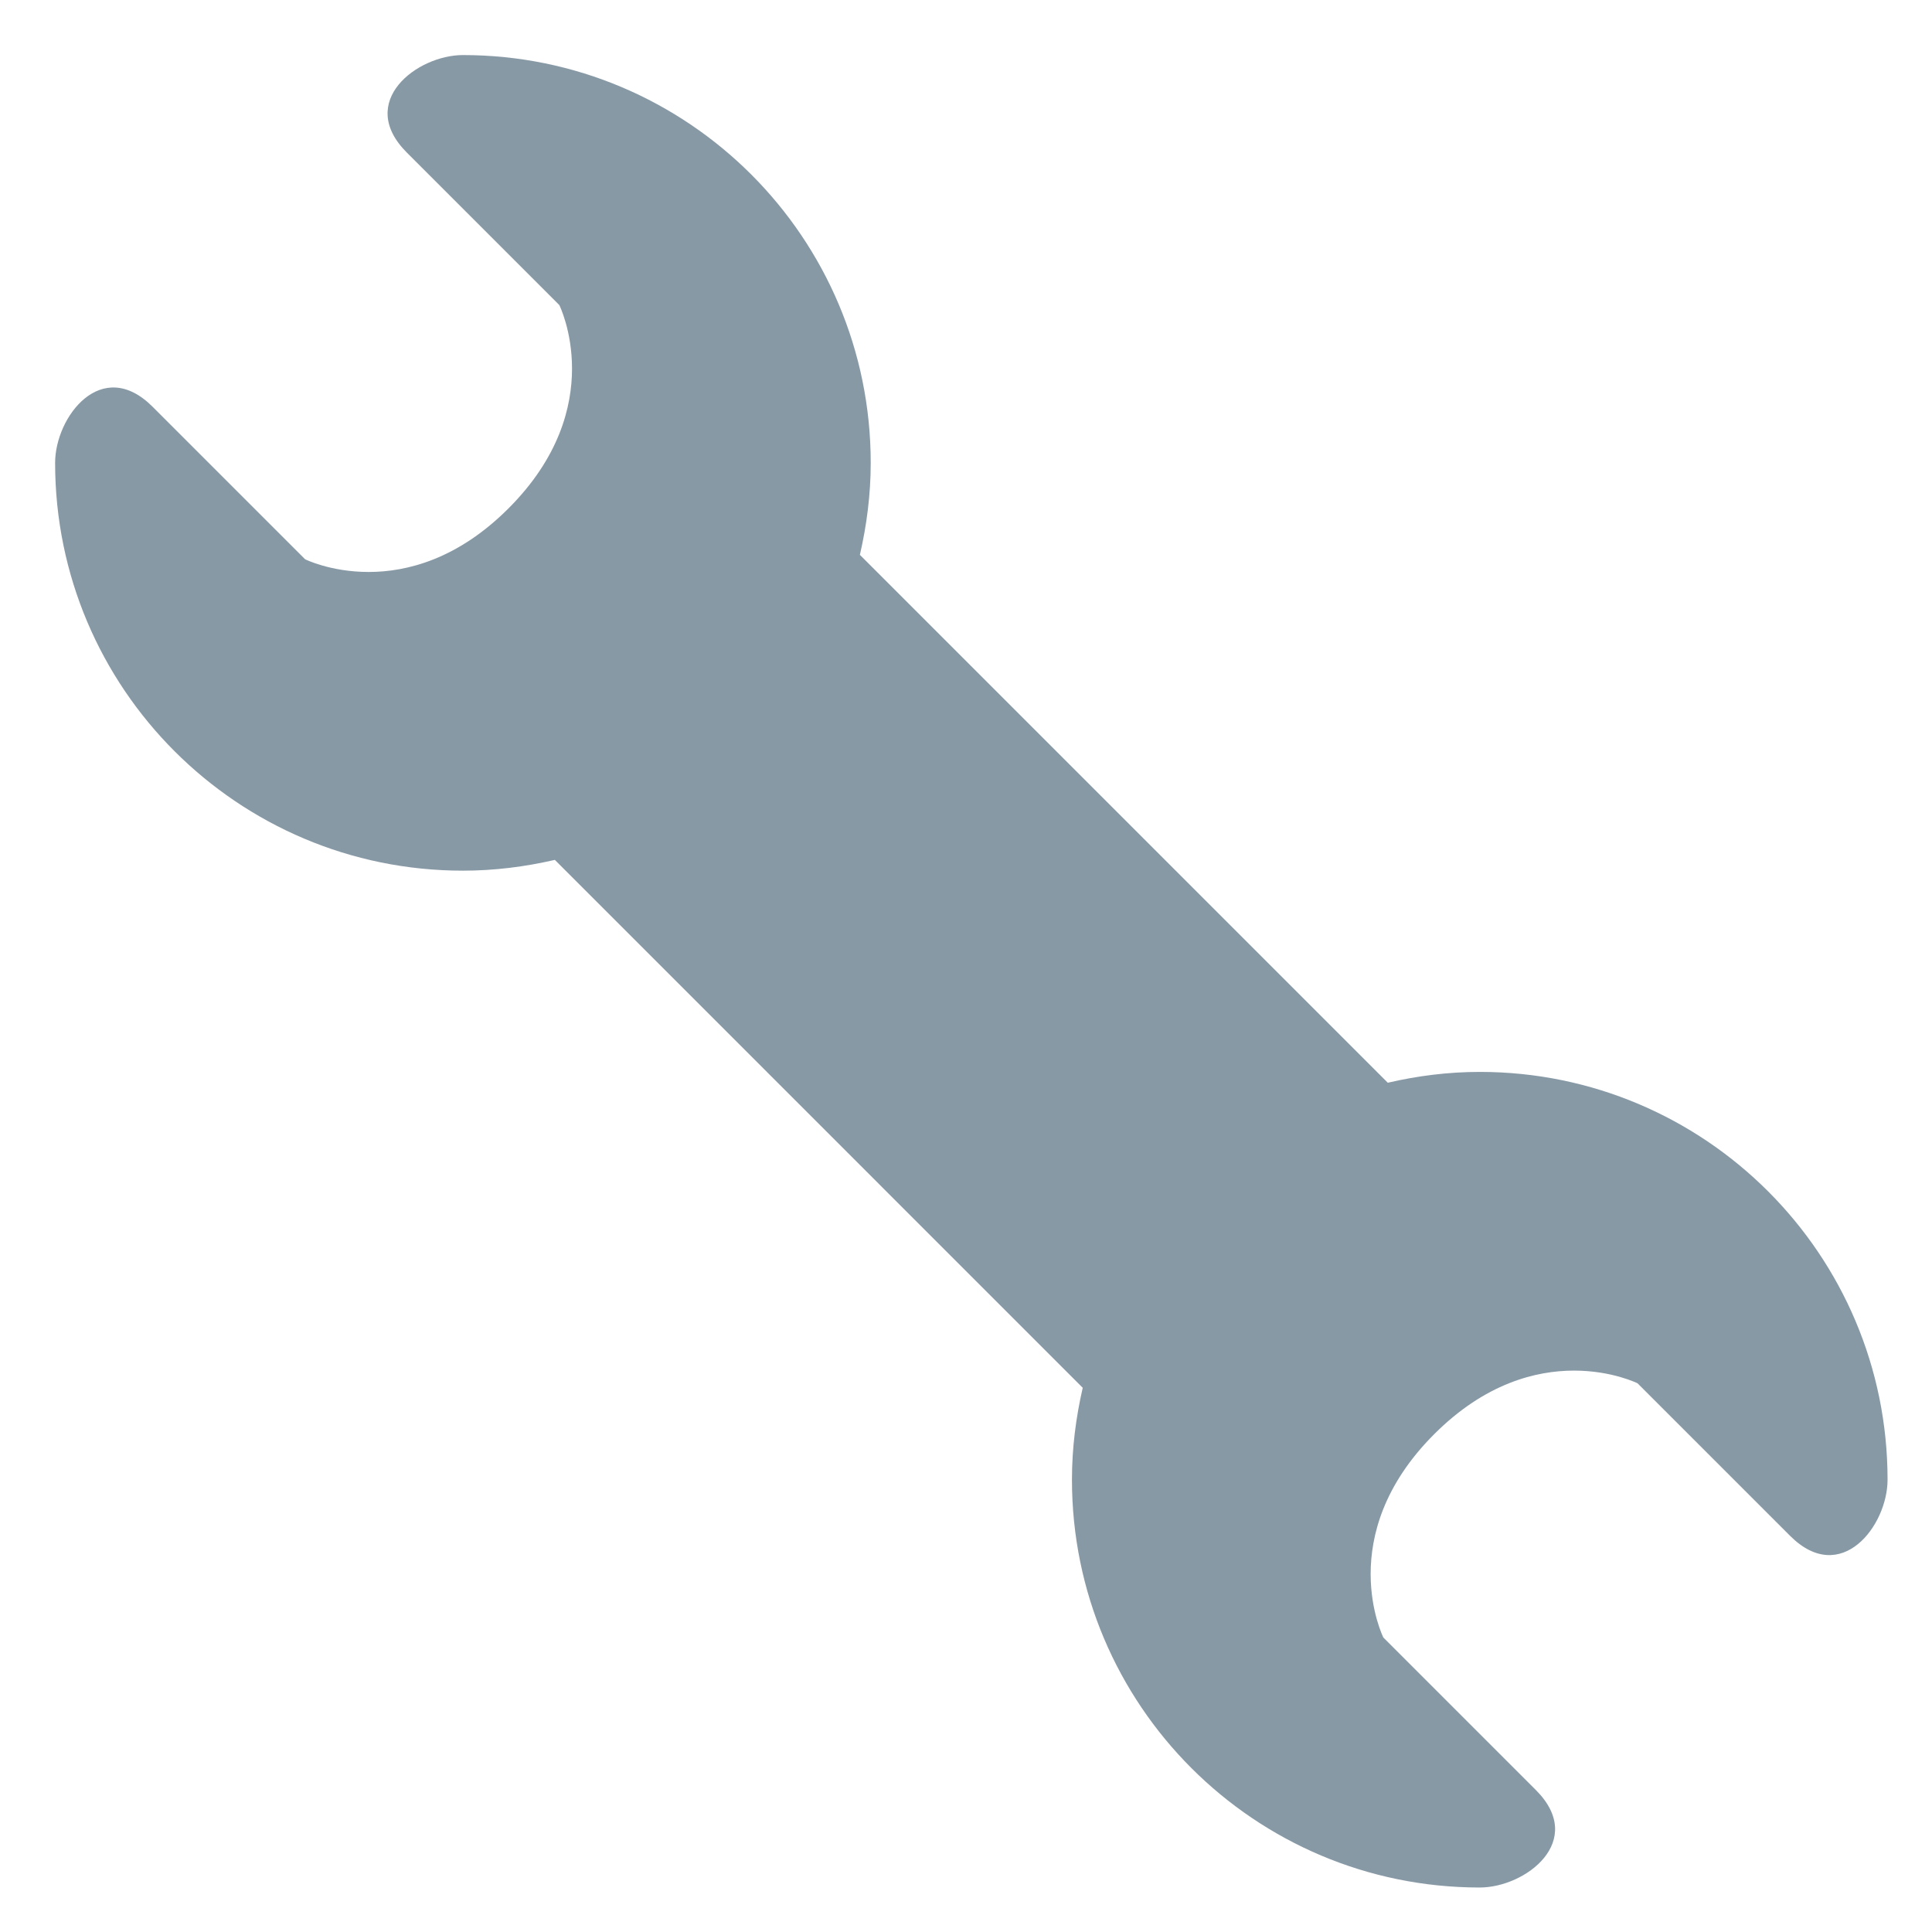 <?xml version="1.0" encoding="UTF-8" standalone="no"?><svg xmlns:dc="http://purl.org/dc/elements/1.1/" xmlns:cc="http://creativecommons.org/ns#" xmlns:rdf="http://www.w3.org/1999/02/22-rdf-syntax-ns#" xmlns:svg="http://www.w3.org/2000/svg" xmlns="http://www.w3.org/2000/svg" viewBox="0 0 47.5 47.5" style="enable-background:new 0 0 47.5 47.5;" xml:space="preserve" version="1.1" id="svg2"><defs id="defs6"><clipPath id="clipPath16" clipPathUnits="userSpaceOnUse"><path id="path18" d="M 0,38 38,38 38,0 0,0 0,38 Z"/></clipPath></defs><g transform="matrix(1.25,0,0,-1.25,0,47.5)" id="g10"><g id="g12"><g clip-path="url(#clipPath16)" id="g14"><g transform="translate(29.105,16.917)" id="g20"><path id="path22" style="fill:#8899a6;fill-opacity:1;fill-rule:nonzero;stroke:none" d="M 0,0 C -0.623,0 -1.227,-0.078 -1.809,-0.213 L -12.192,10.17 c 0.134,0.582 0.213,1.186 0.213,1.809 0,4.43 -3.592,8.021 -8.021,8.021 -0.903,0 -2.104,-0.917 -1.104,-1.917 l 3,-3 c 0,0 1,-2 -1,-4 -2,-2 -4,-1 -4,-1 l -3,3 c -1,1 -1.917,-0.196 -1.917,-1.104 0,-4.43 3.591,-8.021 8.021,-8.021 0.623,0 1.226,0.078 1.808,0.212 L -7.809,-6.213 c -0.134,-0.582 -0.212,-1.185 -0.212,-1.808 0,-4.43 3.591,-8.021 8.021,-8.021 0.902,0 2.104,0.917 1.104,1.917 l -3,3 c 0,0 -1,2 1,4 2,2 4,1 4,1 l 3,-3 c 1,-1 1.917,0.196 1.917,1.104 C 8.021,-3.592 4.43,0 0,0"/></g></g></g></g></svg>
